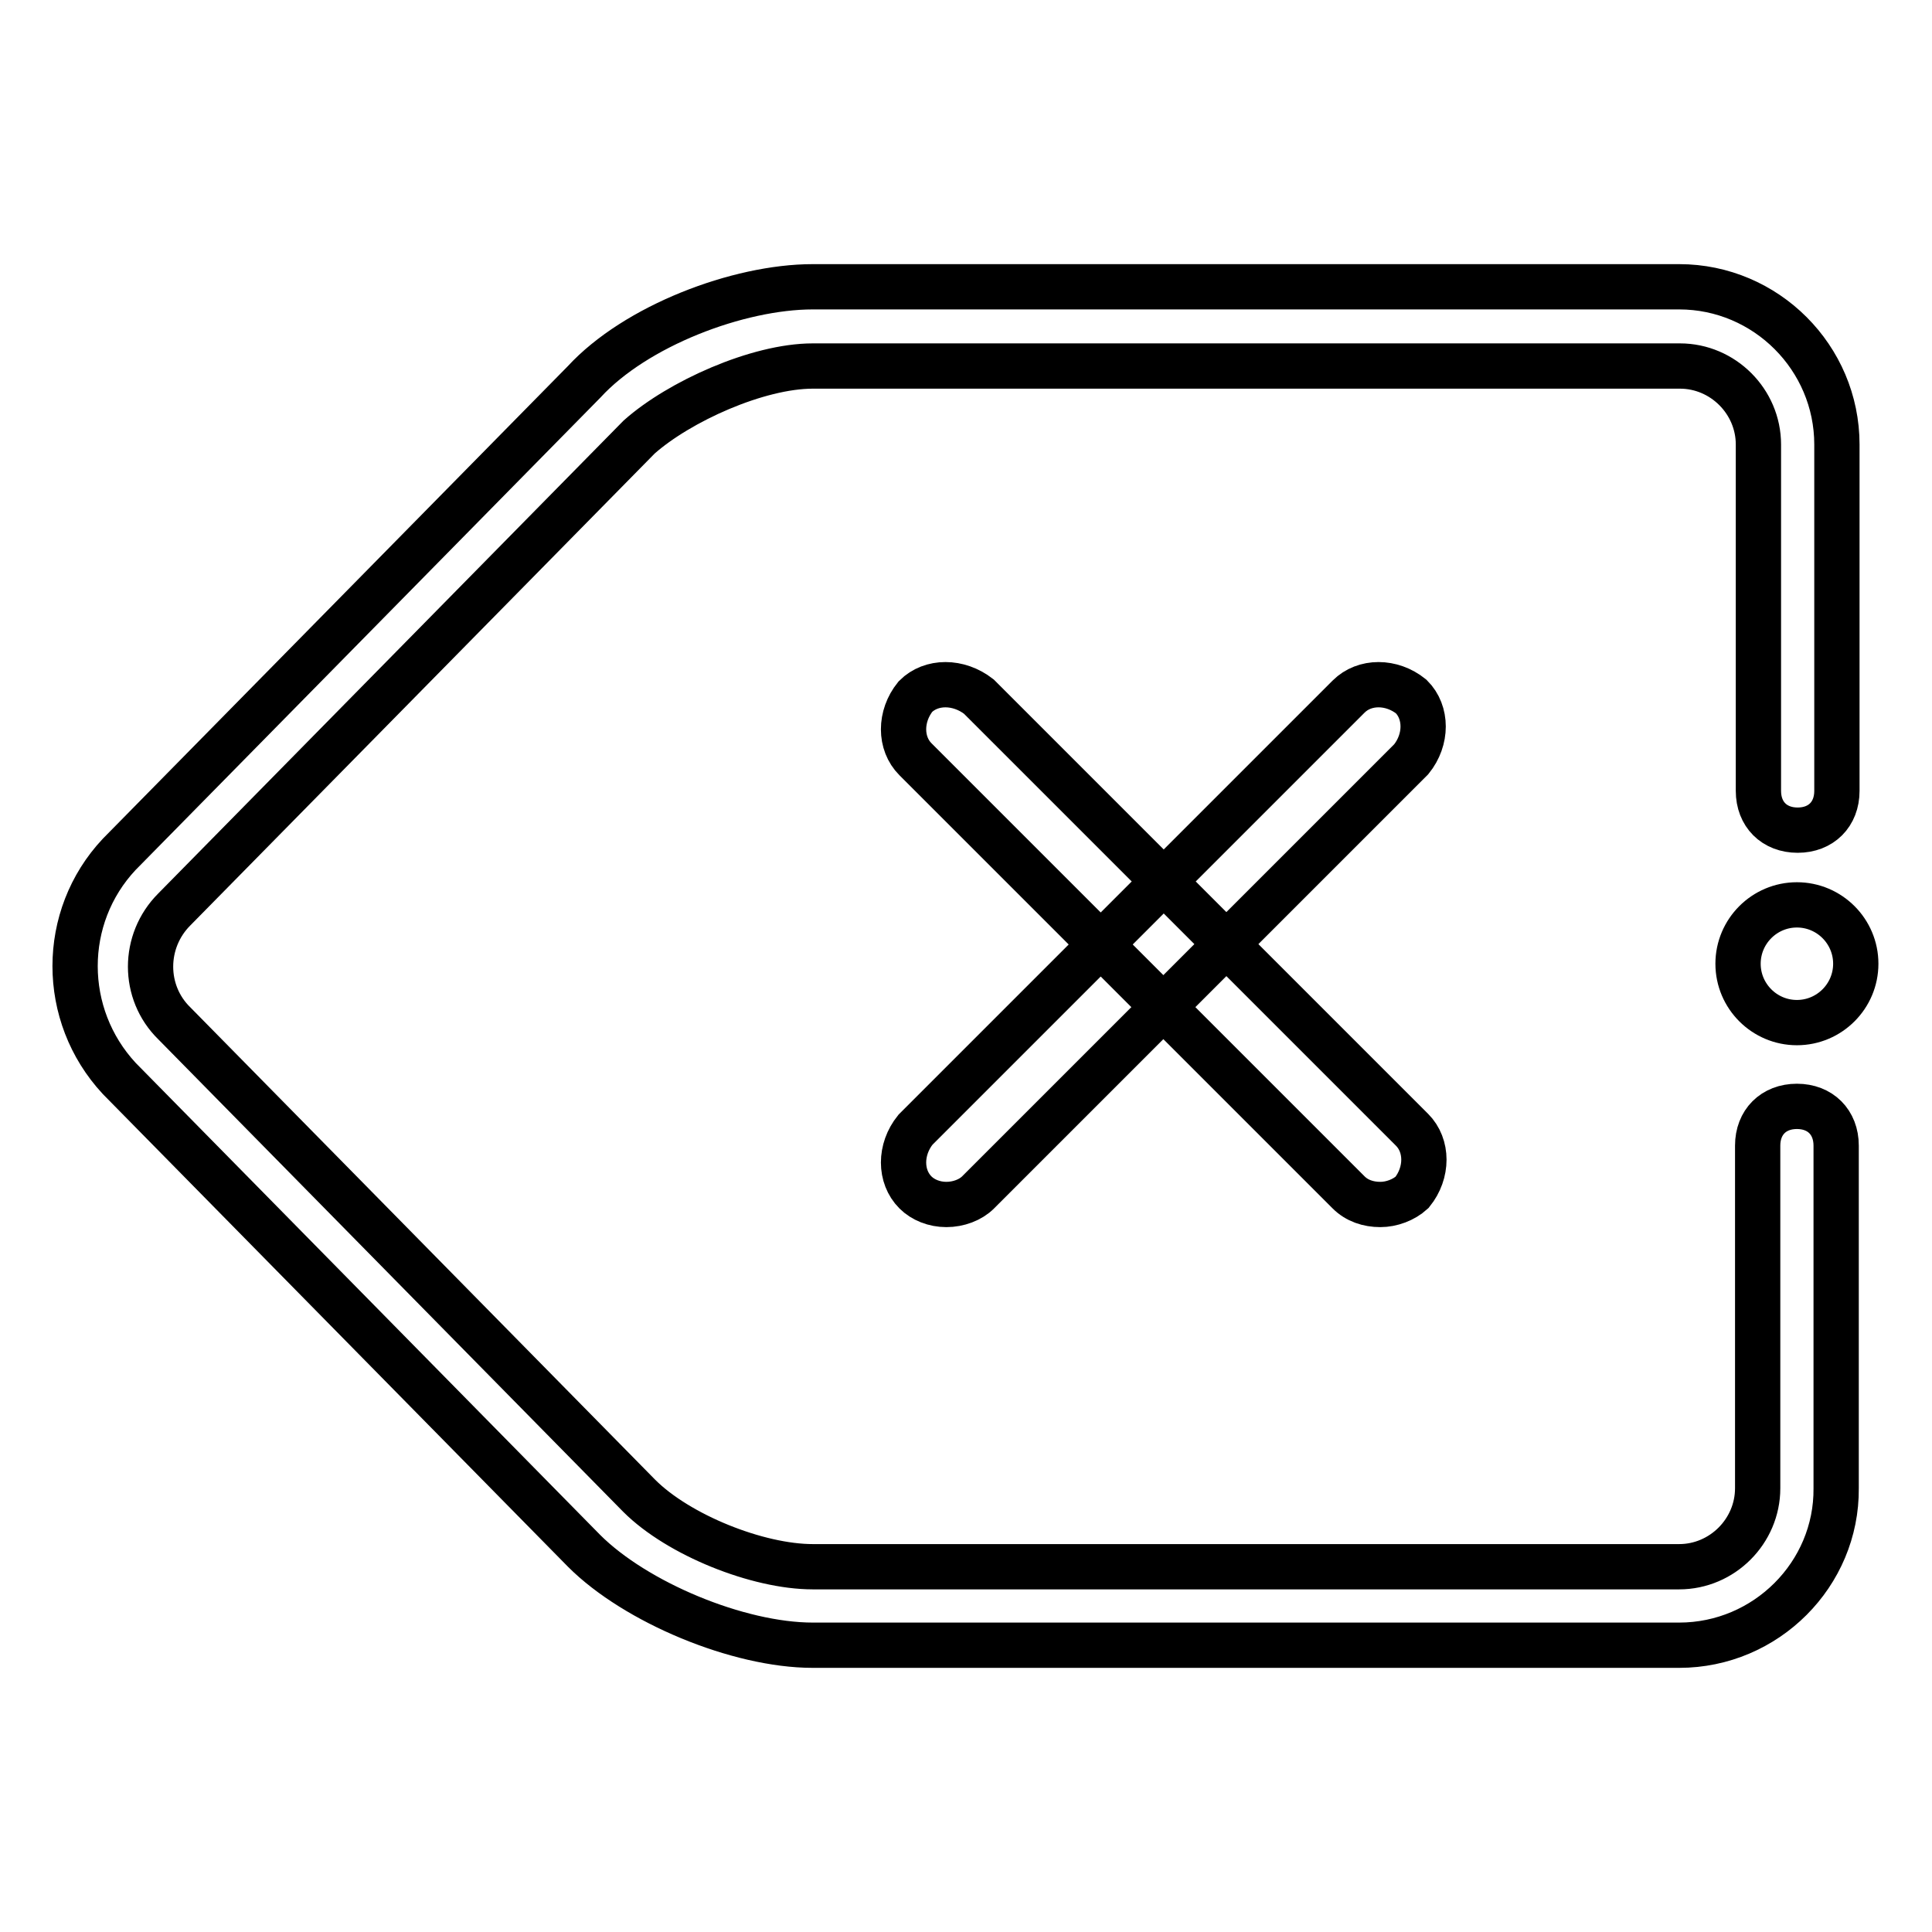 <?xml version="1.0" encoding="utf-8"?>
<!-- Svg Vector Icons : http://www.onlinewebfonts.com/icon -->
<!DOCTYPE svg PUBLIC "-//W3C//DTD SVG 1.1//EN" "http://www.w3.org/Graphics/SVG/1.1/DTD/svg11.dtd">
<svg version="1.1" xmlns="http://www.w3.org/2000/svg" xmlns:xlink="http://www.w3.org/1999/xlink" x="0px" y="0px" viewBox="0 0 256 256" enable-background="new 0 0 256 256" xml:space="preserve">
<g> <path stroke-width="6" fill-opacity="0" stroke="#000000"  d="M121.3,158c-2.1-2.1-2.1-5.7,0-8.3l57.4-57.4c2.1-2.1,5.7-2.1,8.3,0c2.1,2.1,2.1,5.7,0,8.3L129.6,158 c-1,1-2.6,1.6-4.2,1.6S122.3,159,121.3,158L121.3,158z"/> <path stroke-width="6" fill-opacity="0" stroke="#000000"  d="M182.9,159.6c-1.6,0-3.1-0.5-4.2-1.6l-57.4-57.4c-2.1-2.1-2.1-5.7,0-8.3c2.1-2.1,5.7-2.1,8.4,0l57.4,57.4 c2.1,2.1,2.1,5.7,0,8.3C186,159,184.4,159.6,182.9,159.6L182.9,159.6z"/> <path stroke-width="6" fill-opacity="0" stroke="#000000"  d="M222.5,218H107.7c-9.9,0-23.5-5.7-30.3-12.5l-61.6-62.6c-7.8-8.4-7.8-21.4,0-29.7l61.6-62.6 C84.2,43.2,97.8,38,107.7,38h114.8c11.5,0,20.9,9.4,20.9,20.9v45.9c0,3.1-2.1,5.2-5.2,5.2s-5.2-2.1-5.2-5.2V58.9 c0-5.7-4.7-10.4-10.4-10.4H107.7c-7.3,0-17.7,4.7-23,9.4l-61.6,62.6c-4.2,4.2-4.2,11,0,15.1l61.6,62.6c5.2,5.2,15.7,9.4,23,9.4 h114.8c5.7,0,10.4-4.7,10.4-10.4v-45.4c0-3.1,2.1-5.2,5.2-5.2s5.2,2.1,5.2,5.2v45.4C243.4,208.6,234,218,222.5,218z"/> <path stroke-width="6" fill-opacity="0" stroke="#000000"  d="M230.3,127.7c0,4.3,3.5,7.8,7.8,7.8c4.3,0,7.8-3.5,7.8-7.8s-3.5-7.8-7.8-7.8 C233.8,119.9,230.3,123.4,230.3,127.7z"/></g>
</svg>